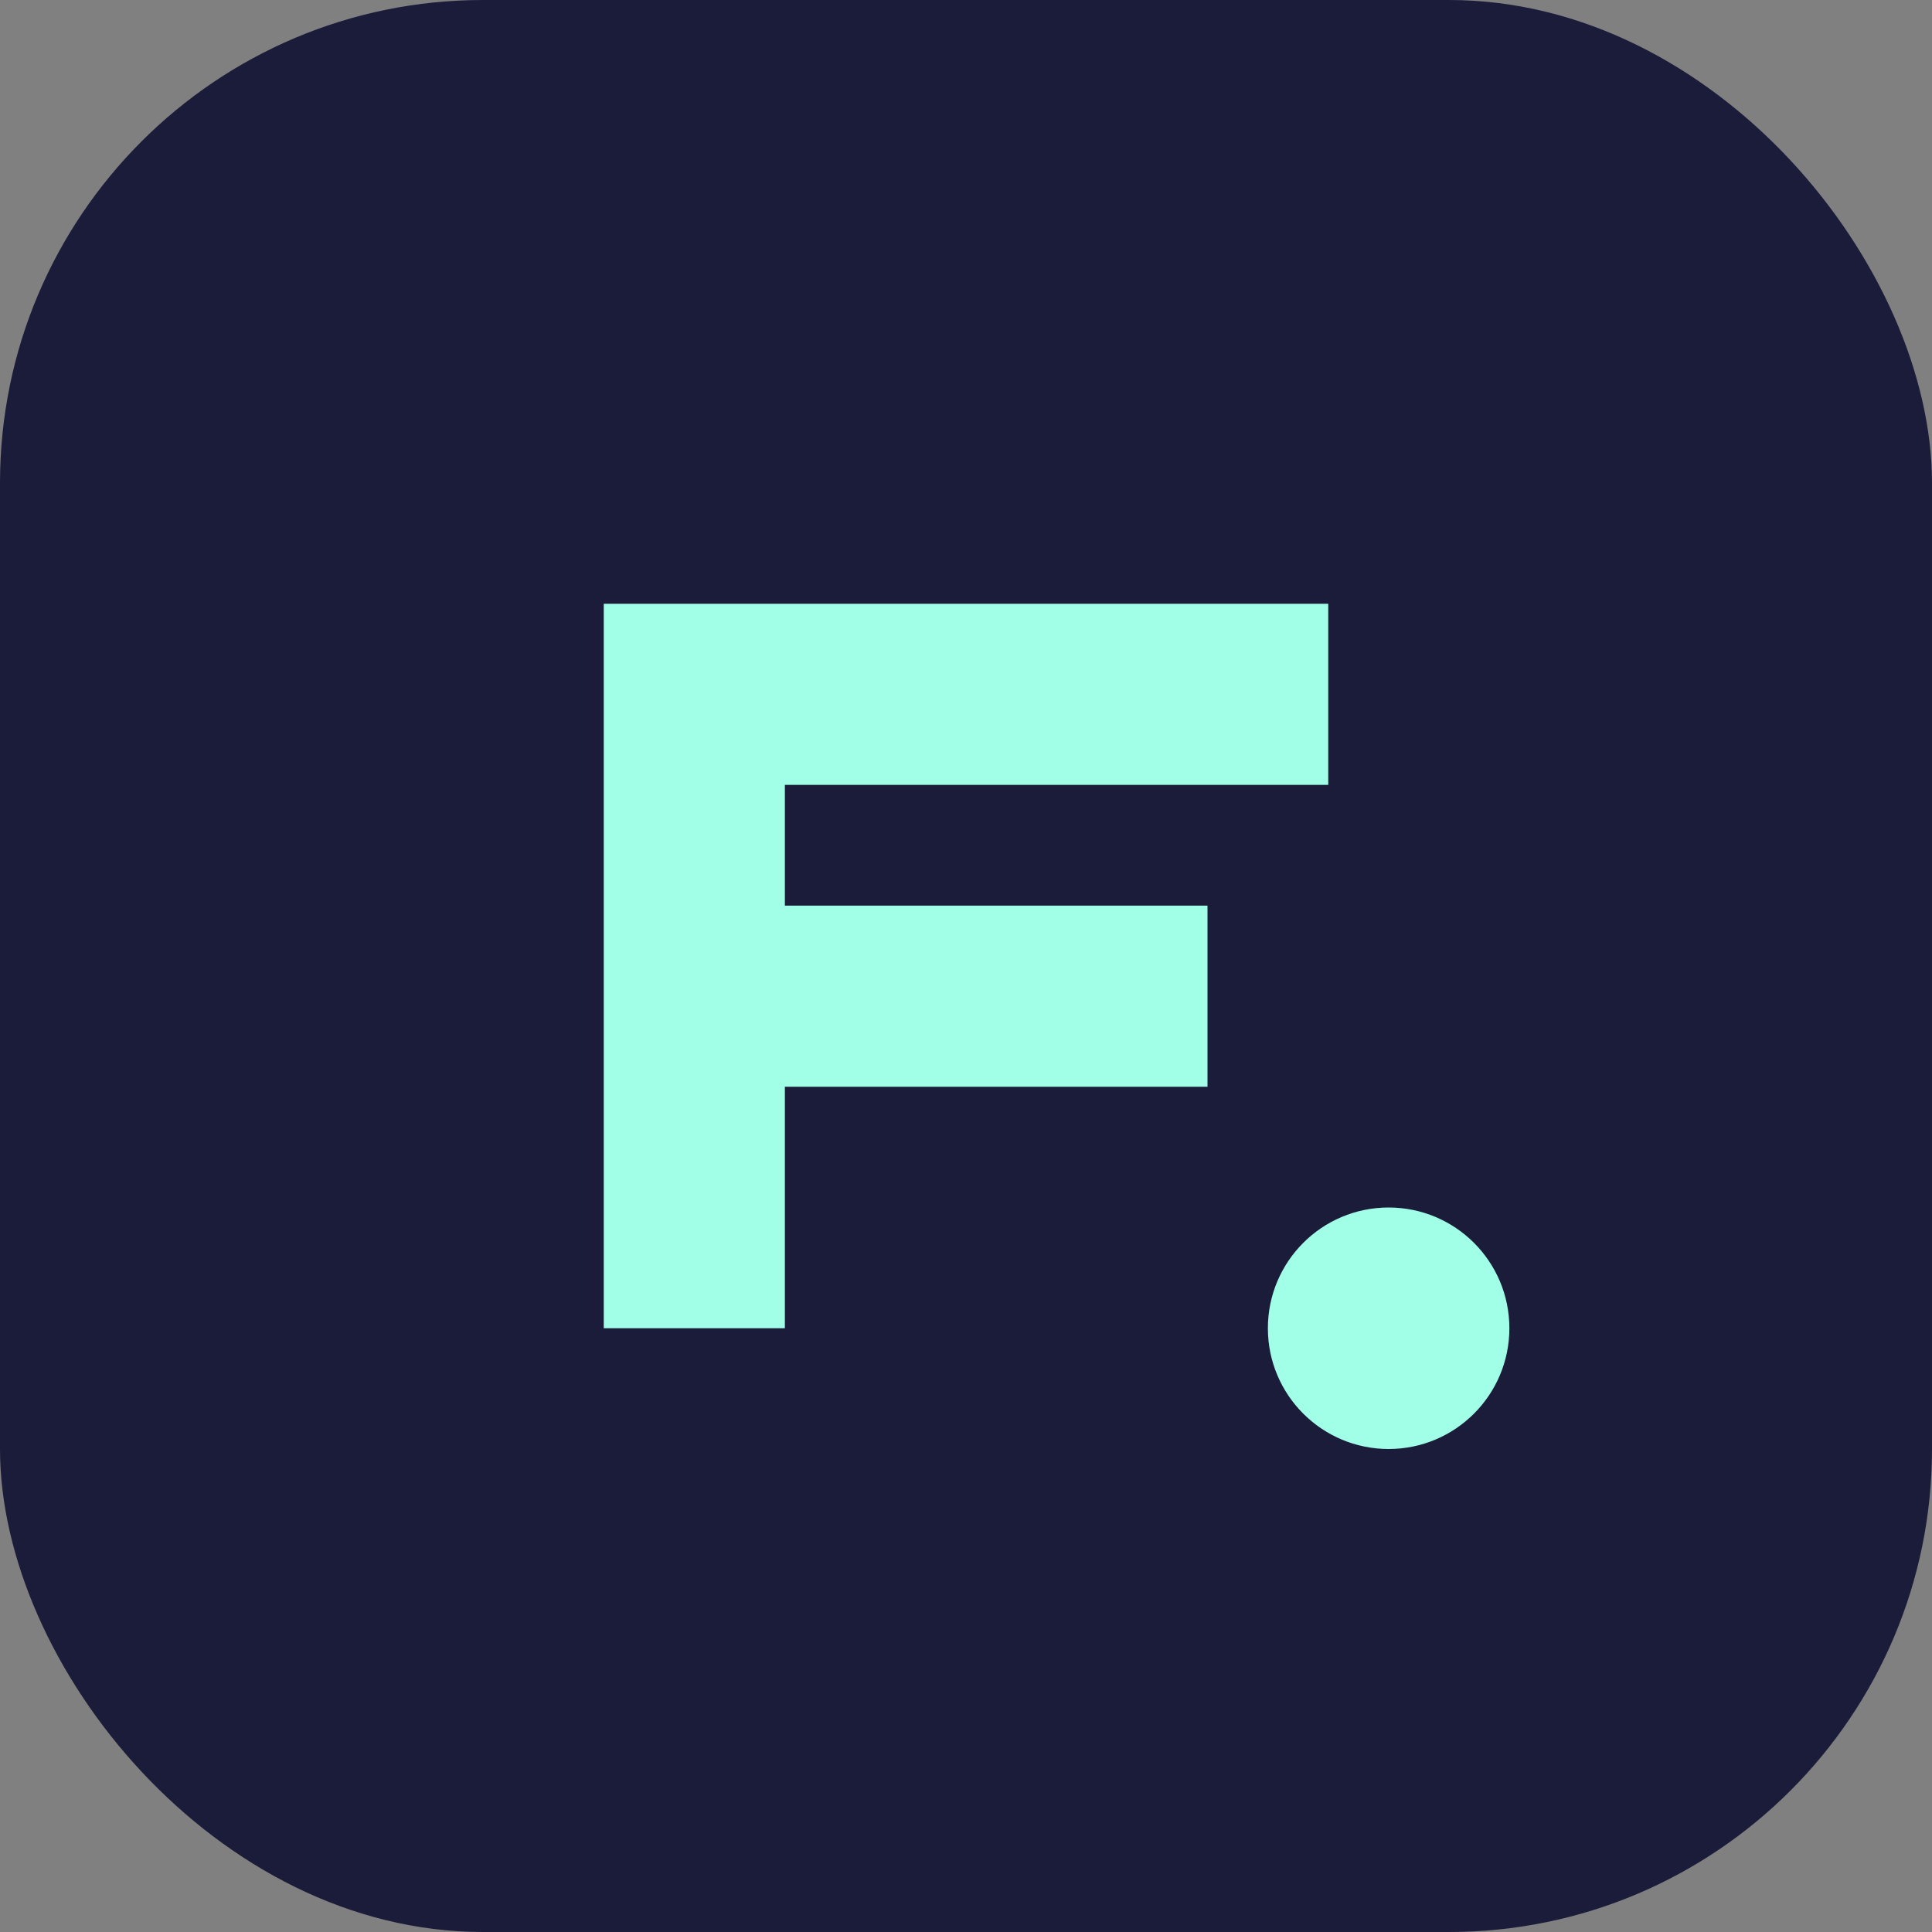 <?xml version="1.0" encoding="UTF-8"?>
<svg width="32" height="32" viewBox="0 0 32 32" fill="none" xmlns="http://www.w3.org/2000/svg">
  <rect x="0" y="0" width="32" height="32" fill="#808080" stroke="none"/>
  <rect width="32" height="32" rx="8" fill="#1B1B3A"/>
  <path d="M10 22V10H22V13H13V15H20V18H13V22H10Z" fill="#A0FFE6"/>
  <circle cx="23" cy="22" r="2" fill="#A0FFE6"/>
</svg>
